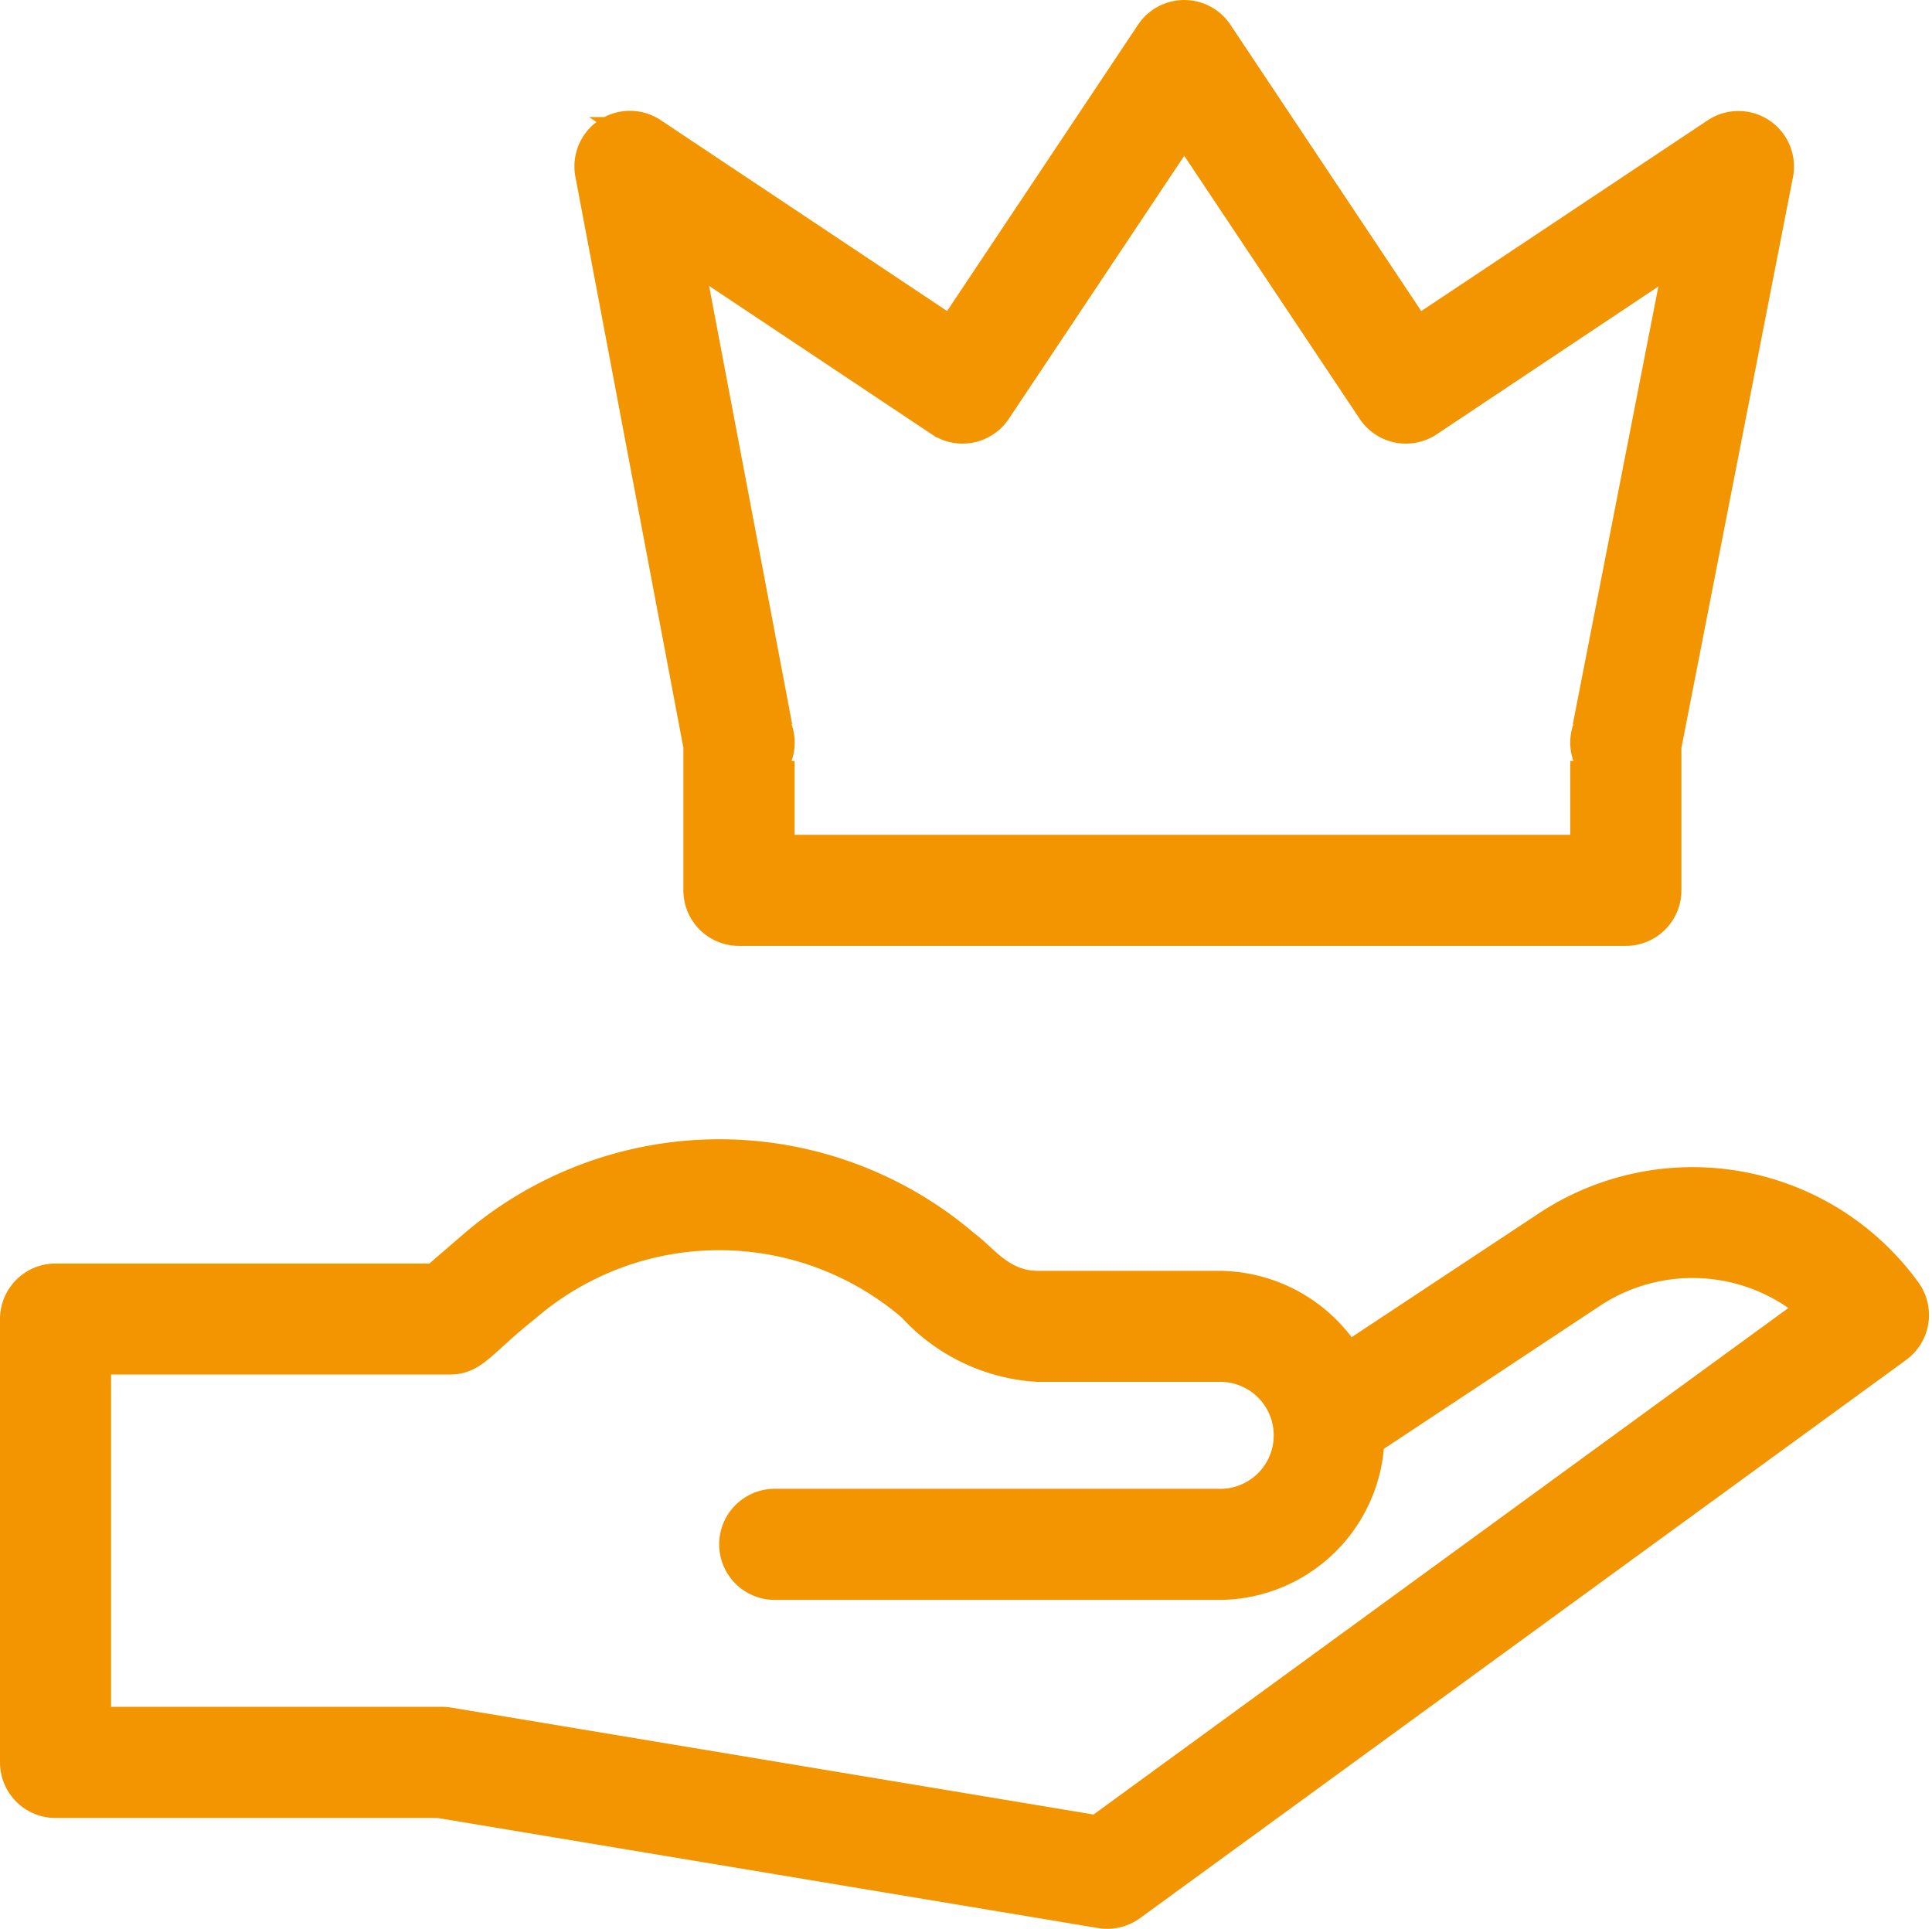 <svg xmlns="http://www.w3.org/2000/svg" width="51.971" height="51.883" viewBox="0 0 51.971 51.883"><defs><style>.a{fill:#f39500;stroke:#f39500;}</style></defs><g transform="translate(0.5 0.5)"><path class="a" d="M41.2,310.21l-5.479,3.623a4.008,4.008,0,0,0-3.45-1.975H27.428c-1.042,0-1.53-.756-2.018-1.108a10.064,10.064,0,0,0-13.118,0l-1.056.911H.994a.994.994,0,0,0-.994.994v11.926a.994.994,0,0,0,.994.994H11.313l17.809,2.968a.993.993,0,0,0,.749-.177l20.61-15.016a.994.994,0,0,0,.221-1.385A7,7,0,0,0,41.2,310.21Zm-12.158,16.3L11.558,323.6a1,1,0,0,0-.163-.014H1.988v-9.939H11.6c.6,0,.775-.428,1.987-1.395a8.066,8.066,0,0,1,10.516,0,4.863,4.863,0,0,0,3.321,1.593h4.838a1.939,1.939,0,1,1,0,3.876H20.34a.994.994,0,1,0,0,1.988H32.267a3.96,3.96,0,0,0,3.974-3.841l6.043-4a5.022,5.022,0,0,1,6.146.509Zm0,0" transform="translate(0 -277.674)"/><path class="a" d="M159.4,24.443h23.853a.994.994,0,0,0,.994-.994V19.571l3.01-15.4a.994.994,0,0,0-1.527-1.018L177.61,8.561,172.2.443a.994.994,0,0,0-1.654,0L165.132,8.56l-8.118-5.412a.994.994,0,0,0-1.528,1.012L158.4,19.567V23.45A.994.994,0,0,0,159.4,24.443Zm5.459-13.677a.994.994,0,0,0,1.378-.276l5.136-7.7,5.136,7.7a.994.994,0,0,0,1.378.276l6.961-4.641L182.433,18.48h.818a.994.994,0,1,0,0,1.988h-.994v1.988H160.392V20.468H159.4a.994.994,0,0,0,0-1.988h.823L157.879,6.114Zm0,0" transform="translate(-140.017 0)"/></g></svg>